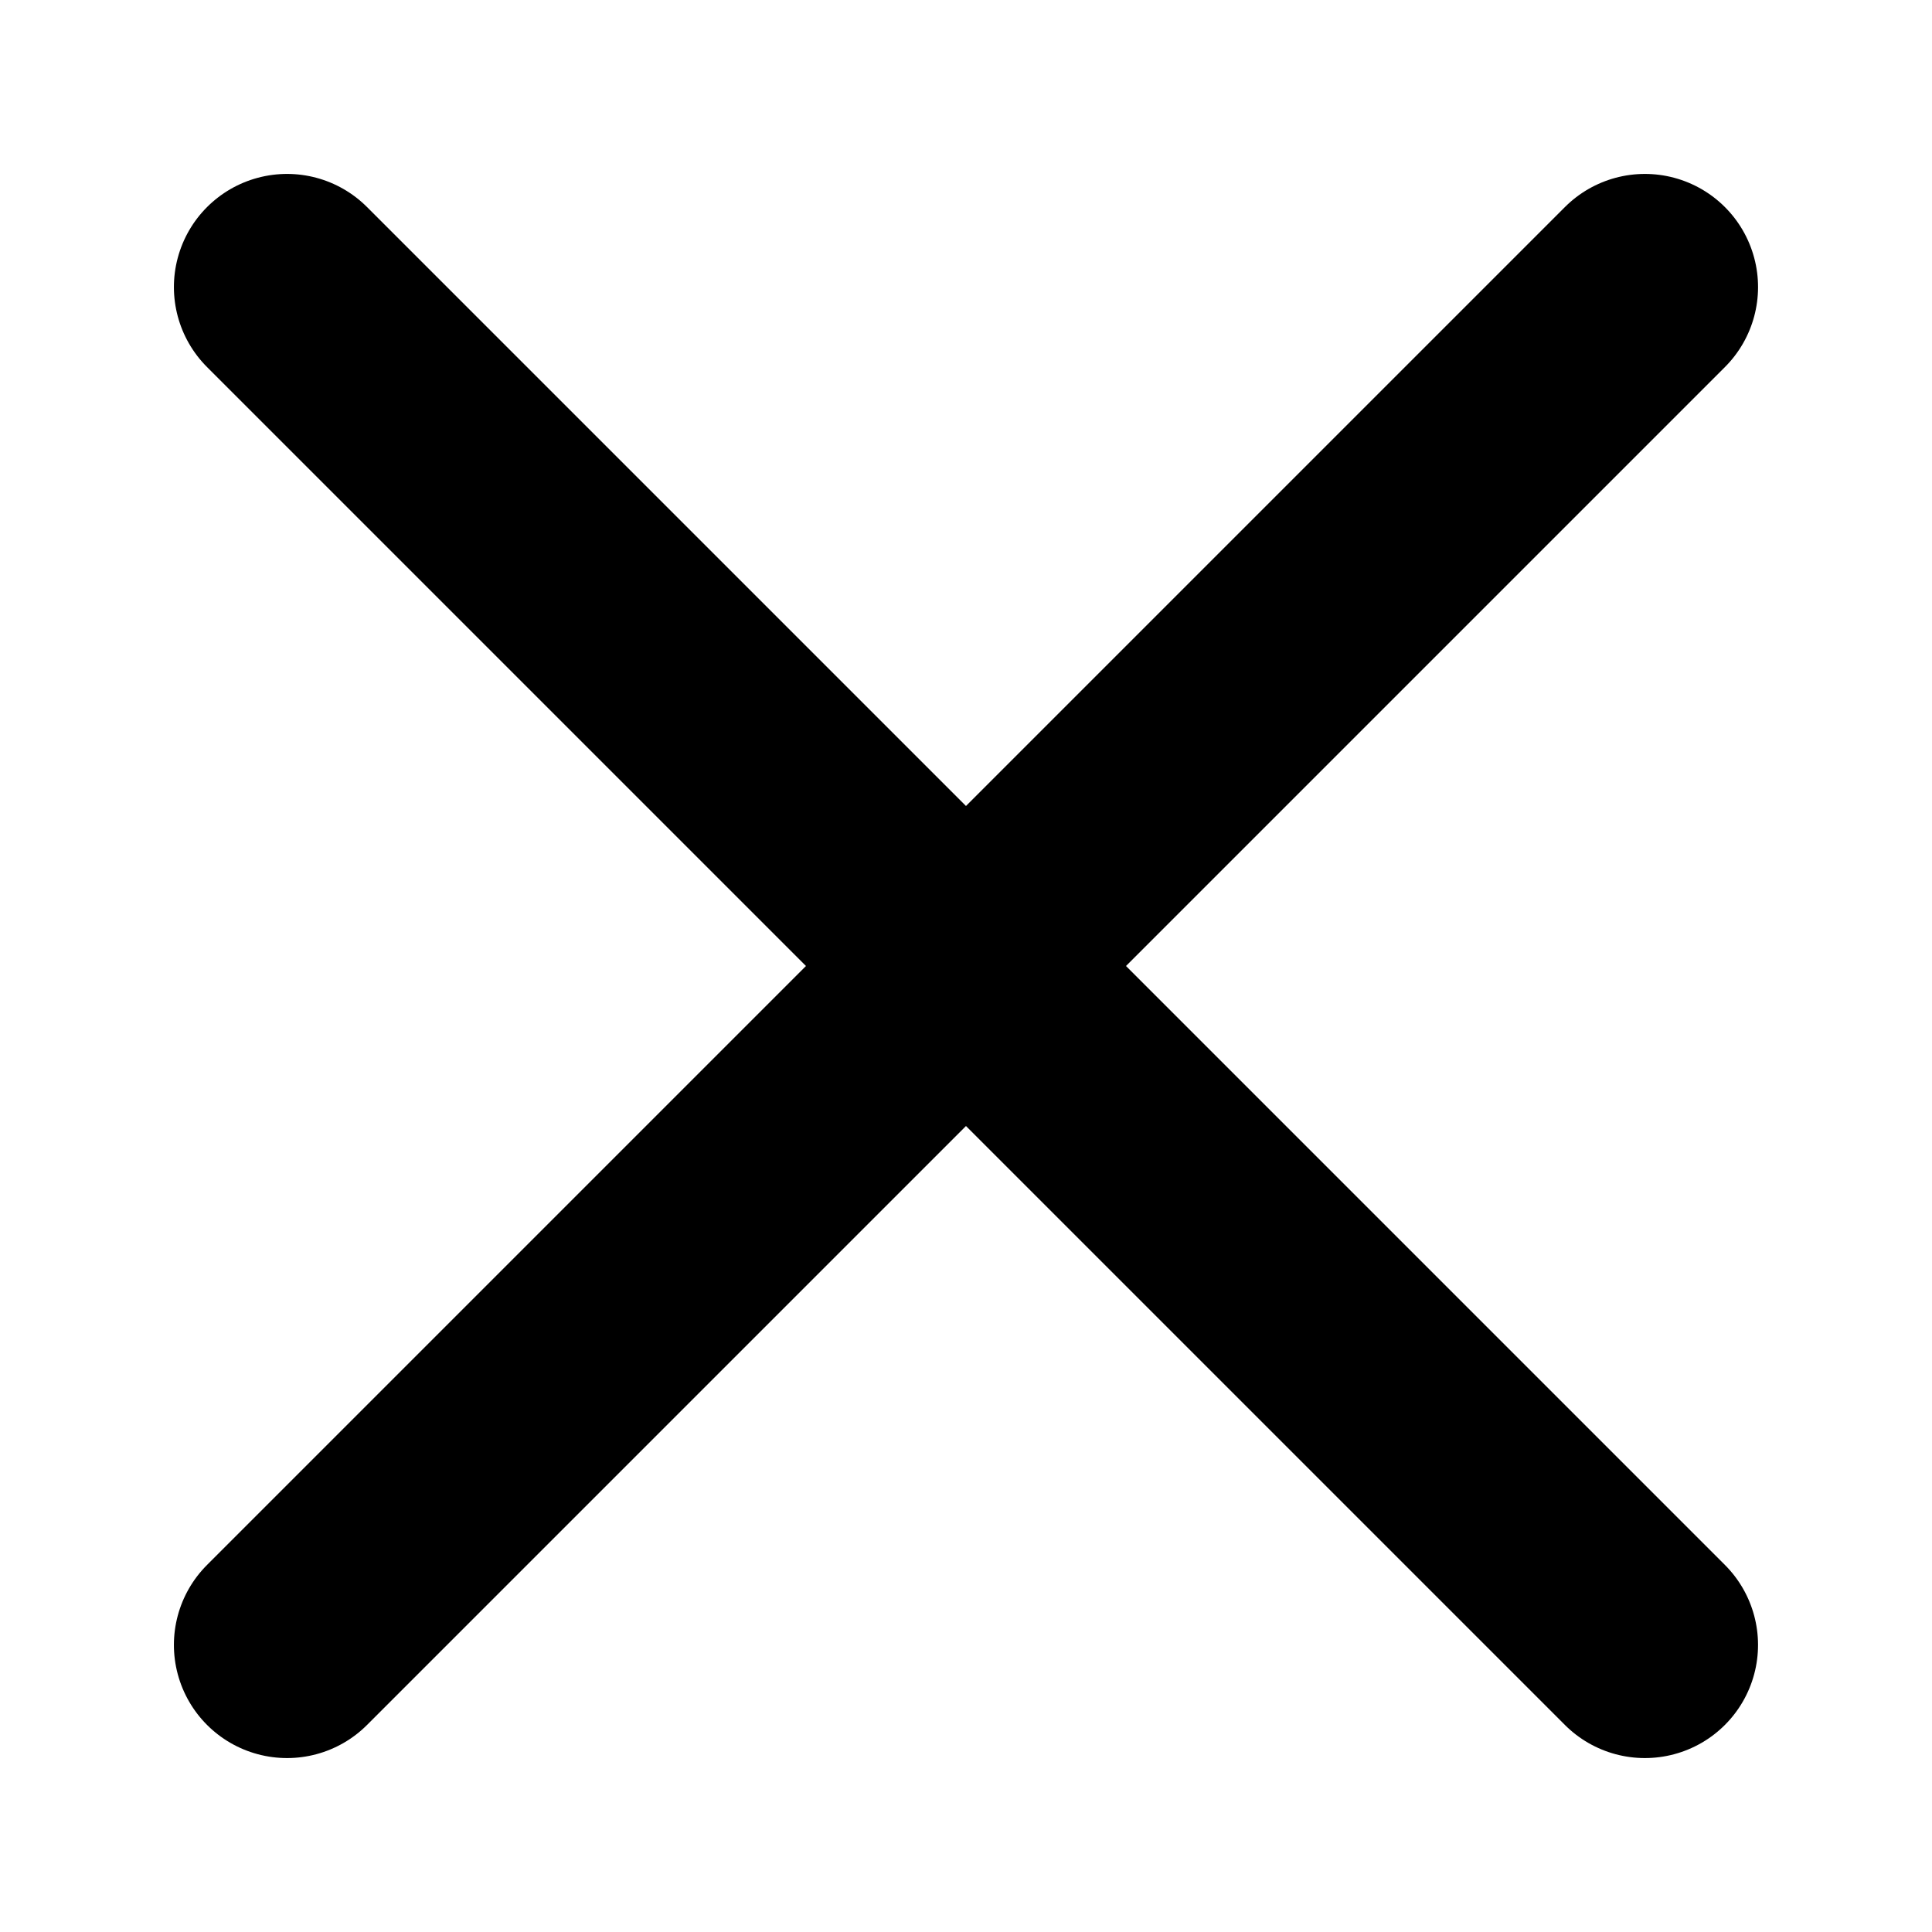 <?xml version="1.0" encoding="UTF-8"?>
<!-- Uploaded to: ICON Repo, www.iconrepo.com, Generator: ICON Repo Mixer Tools -->
<svg fill="#000000" width="800px" height="800px" version="1.1" viewBox="144 144 512 512" xmlns="http://www.w3.org/2000/svg">
 <path d="m442.4 400 158.72-158.72c7.574-7.574 10.531-18.613 7.758-28.961-2.769-10.348-10.855-18.43-21.199-21.203-10.348-2.773-21.391 0.184-28.965 7.762l-158.72 158.72-158.72-158.72c-7.574-7.578-18.613-10.535-28.961-7.762-10.348 2.773-18.43 10.855-21.203 21.203-2.773 10.348 0.184 21.387 7.762 28.961l158.72 158.72-158.72 158.72c-7.578 7.574-10.535 18.617-7.762 28.965 2.773 10.344 10.855 18.43 21.203 21.199 10.348 2.773 21.387-0.184 28.961-7.758l158.72-158.72 158.72 158.72h-0.004c7.574 7.574 18.617 10.531 28.965 7.758 10.344-2.769 18.43-10.855 21.199-21.199 2.773-10.348-0.184-21.391-7.758-28.965z"/>
</svg>